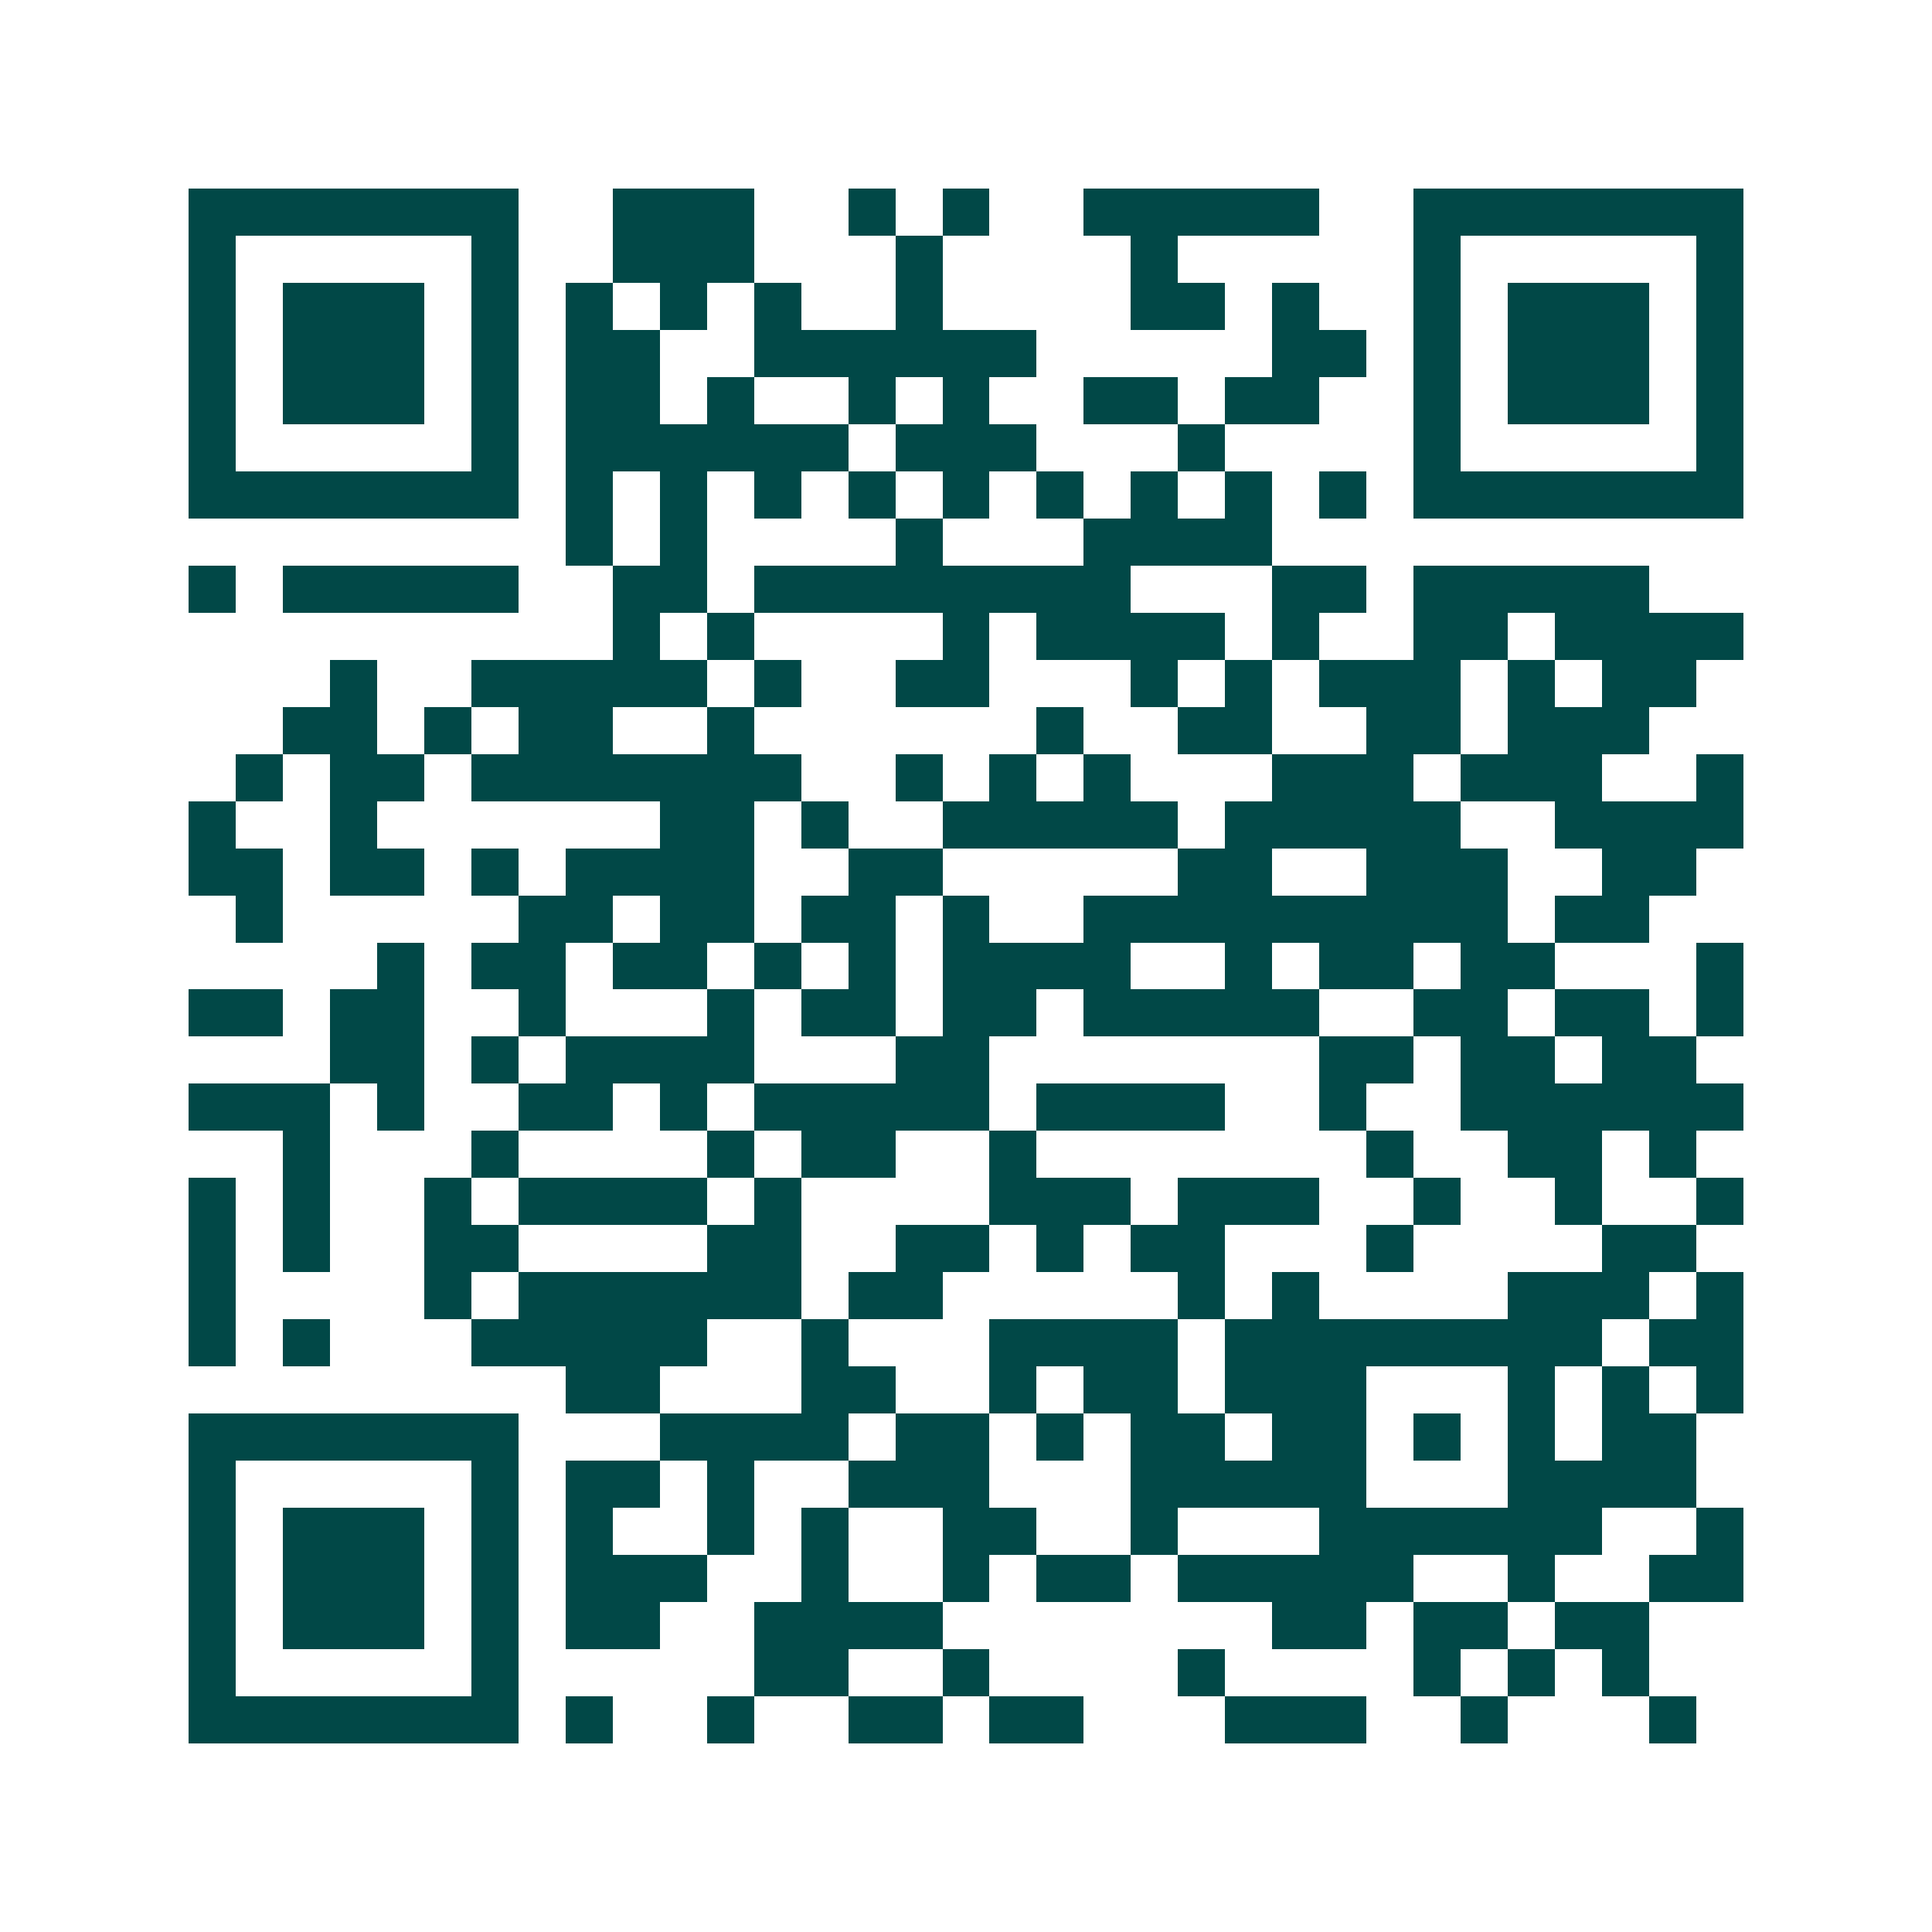 <svg xmlns="http://www.w3.org/2000/svg" width="200" height="200" viewBox="0 0 41 41" shape-rendering="crispEdges"><path fill="#ffffff" d="M0 0h41v41H0z"/><path stroke="#014847" d="M4 4.5h7m2 0h3m2 0h1m1 0h1m2 0h5m2 0h7M4 5.5h1m5 0h1m2 0h3m3 0h1m4 0h1m5 0h1m5 0h1M4 6.5h1m1 0h3m1 0h1m1 0h1m1 0h1m1 0h1m2 0h1m4 0h2m1 0h1m2 0h1m1 0h3m1 0h1M4 7.5h1m1 0h3m1 0h1m1 0h2m2 0h6m5 0h2m1 0h1m1 0h3m1 0h1M4 8.5h1m1 0h3m1 0h1m1 0h2m1 0h1m2 0h1m1 0h1m2 0h2m1 0h2m2 0h1m1 0h3m1 0h1M4 9.5h1m5 0h1m1 0h6m1 0h3m3 0h1m4 0h1m5 0h1M4 10.5h7m1 0h1m1 0h1m1 0h1m1 0h1m1 0h1m1 0h1m1 0h1m1 0h1m1 0h1m1 0h7M12 11.5h1m1 0h1m4 0h1m3 0h4M4 12.5h1m1 0h5m2 0h2m1 0h8m3 0h2m1 0h5M13 13.5h1m1 0h1m4 0h1m1 0h4m1 0h1m2 0h2m1 0h4M7 14.5h1m2 0h5m1 0h1m2 0h2m3 0h1m1 0h1m1 0h3m1 0h1m1 0h2M6 15.5h2m1 0h1m1 0h2m2 0h1m6 0h1m2 0h2m2 0h2m1 0h3M5 16.5h1m1 0h2m1 0h7m2 0h1m1 0h1m1 0h1m3 0h3m1 0h3m2 0h1M4 17.5h1m2 0h1m6 0h2m1 0h1m2 0h5m1 0h5m2 0h4M4 18.5h2m1 0h2m1 0h1m1 0h4m2 0h2m5 0h2m2 0h3m2 0h2M5 19.5h1m5 0h2m1 0h2m1 0h2m1 0h1m2 0h9m1 0h2M8 20.5h1m1 0h2m1 0h2m1 0h1m1 0h1m1 0h4m2 0h1m1 0h2m1 0h2m3 0h1M4 21.5h2m1 0h2m2 0h1m3 0h1m1 0h2m1 0h2m1 0h5m2 0h2m1 0h2m1 0h1M7 22.5h2m1 0h1m1 0h4m3 0h2m7 0h2m1 0h2m1 0h2M4 23.5h3m1 0h1m2 0h2m1 0h1m1 0h5m1 0h4m2 0h1m2 0h6M6 24.5h1m3 0h1m4 0h1m1 0h2m2 0h1m7 0h1m2 0h2m1 0h1M4 25.5h1m1 0h1m2 0h1m1 0h4m1 0h1m4 0h3m1 0h3m2 0h1m2 0h1m2 0h1M4 26.5h1m1 0h1m2 0h2m4 0h2m2 0h2m1 0h1m1 0h2m3 0h1m4 0h2M4 27.5h1m4 0h1m1 0h6m1 0h2m5 0h1m1 0h1m4 0h3m1 0h1M4 28.5h1m1 0h1m3 0h5m2 0h1m3 0h4m1 0h8m1 0h2M12 29.5h2m3 0h2m2 0h1m1 0h2m1 0h3m3 0h1m1 0h1m1 0h1M4 30.5h7m3 0h4m1 0h2m1 0h1m1 0h2m1 0h2m1 0h1m1 0h1m1 0h2M4 31.5h1m5 0h1m1 0h2m1 0h1m2 0h3m3 0h5m3 0h4M4 32.5h1m1 0h3m1 0h1m1 0h1m2 0h1m1 0h1m2 0h2m2 0h1m3 0h6m2 0h1M4 33.5h1m1 0h3m1 0h1m1 0h3m2 0h1m2 0h1m1 0h2m1 0h5m2 0h1m2 0h2M4 34.5h1m1 0h3m1 0h1m1 0h2m2 0h4m7 0h2m1 0h2m1 0h2M4 35.5h1m5 0h1m5 0h2m2 0h1m4 0h1m4 0h1m1 0h1m1 0h1M4 36.5h7m1 0h1m2 0h1m2 0h2m1 0h2m3 0h3m2 0h1m3 0h1"/></svg>
